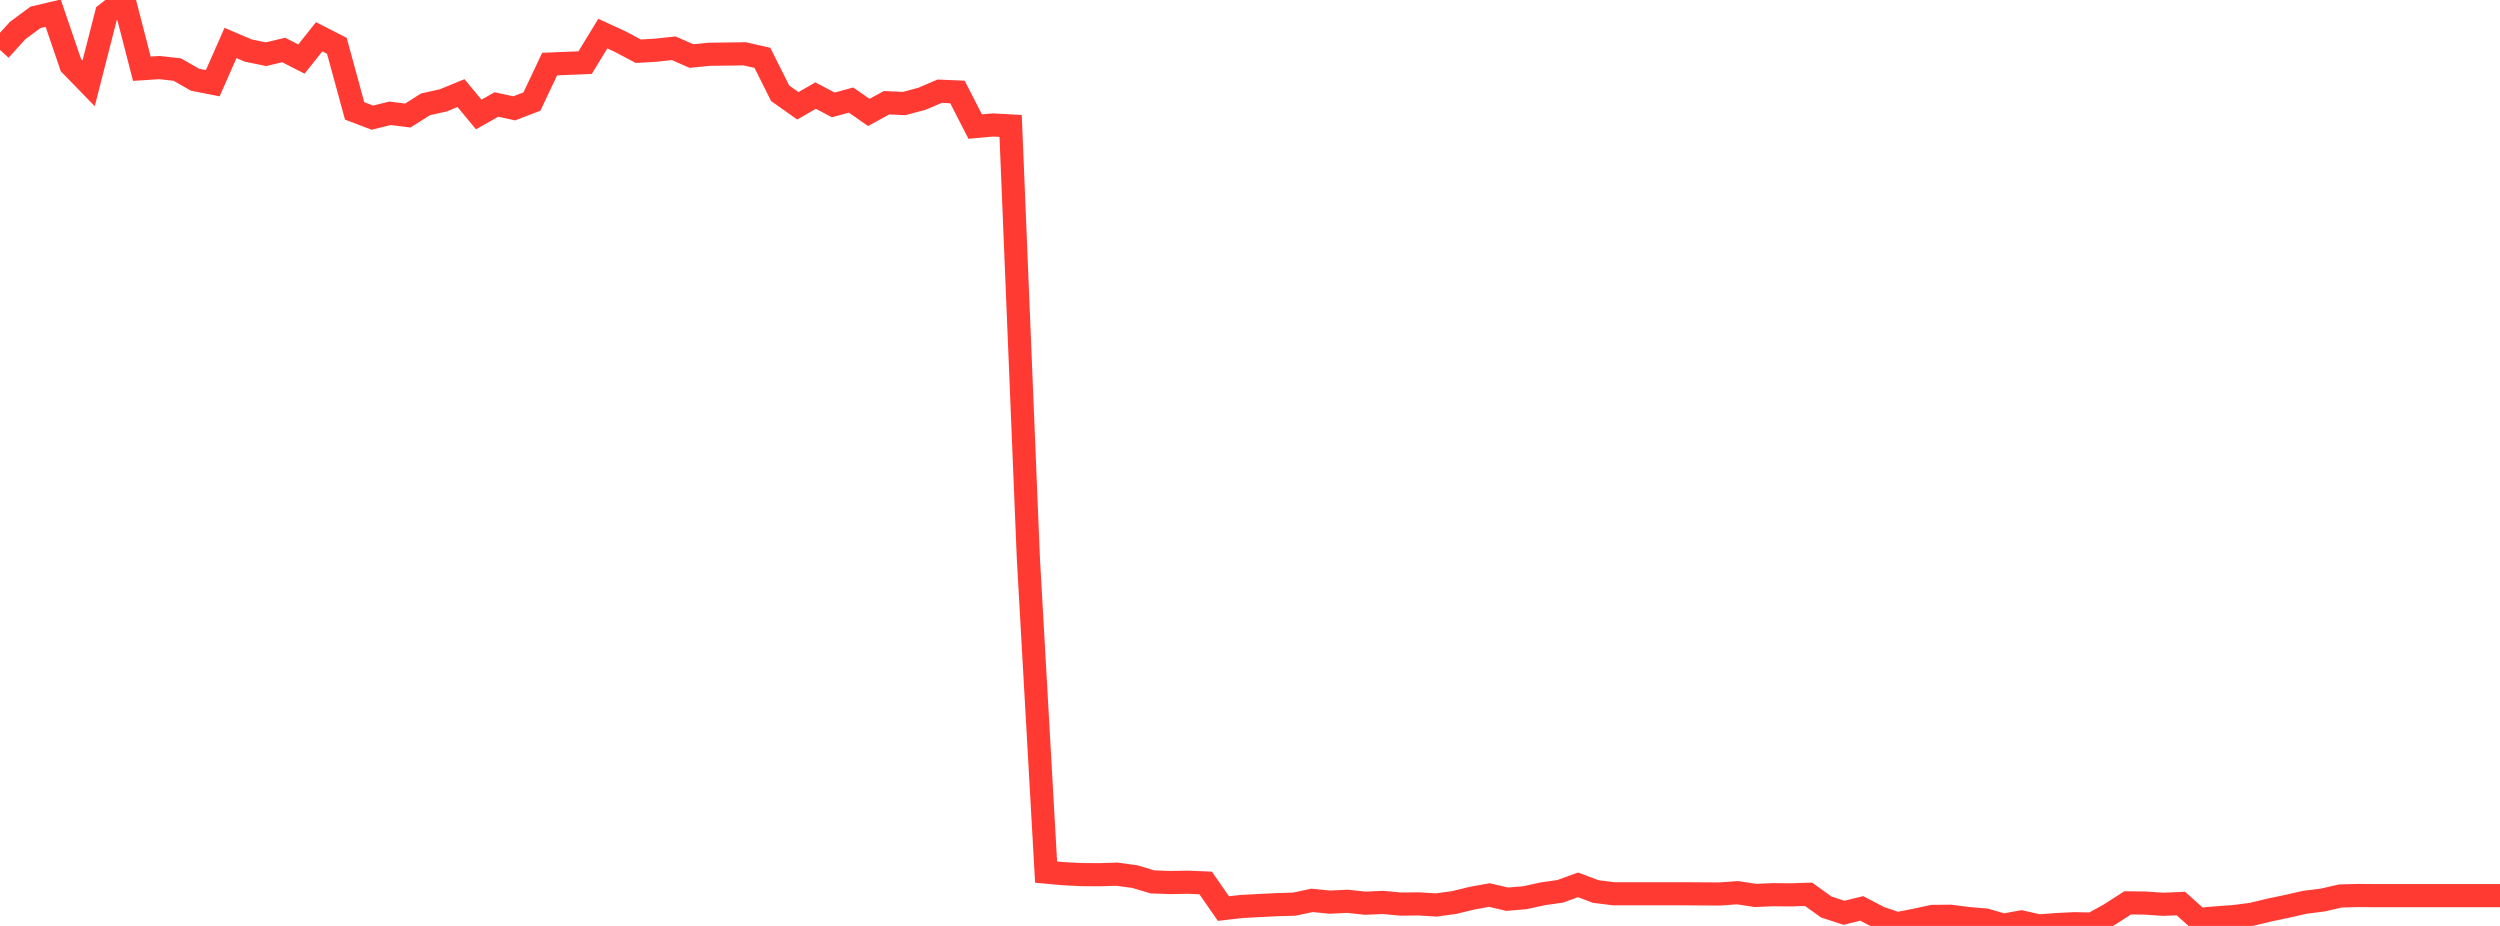 <?xml version="1.0" standalone="no"?>
<!DOCTYPE svg PUBLIC "-//W3C//DTD SVG 1.1//EN" "http://www.w3.org/Graphics/SVG/1.1/DTD/svg11.dtd">

<svg width="135" height="50" viewBox="0 0 135 50" preserveAspectRatio="none" 
  xmlns="http://www.w3.org/2000/svg"
  xmlns:xlink="http://www.w3.org/1999/xlink">


<polyline points="0.0, 2.697 0.957, 1.646 1.915, 0.937 2.872, 0.711 3.83, 3.517 4.787, 4.5 5.745, 0.749 6.702, 0.0 7.66, 3.711 8.617, 3.649 9.574, 3.757 10.532, 4.305 11.489, 4.493 12.447, 2.32 13.404, 2.729 14.362, 2.928 15.319, 2.699 16.277, 3.189 17.234, 1.986 18.191, 2.474 19.149, 5.987 20.106, 6.353 21.064, 6.118 22.021, 6.238 22.979, 5.633 23.936, 5.42 24.894, 5.027 25.851, 6.182 26.809, 5.642 27.766, 5.851 28.723, 5.484 29.681, 3.46 30.638, 3.421 31.596, 3.382 32.553, 1.815 33.511, 2.257 34.468, 2.767 35.426, 2.709 36.383, 2.607 37.34, 3.027 38.298, 2.93 39.255, 2.919 40.213, 2.906 41.17, 3.123 42.128, 5.037 43.085, 5.714 44.043, 5.161 45.0, 5.666 45.957, 5.404 46.915, 6.071 47.872, 5.548 48.83, 5.59 49.787, 5.333 50.745, 4.925 51.702, 4.965 52.66, 6.834 53.617, 6.748 54.574, 6.801 55.532, 30.159 56.489, 47.094 57.447, 47.181 58.404, 47.228 59.362, 47.235 60.319, 47.206 61.277, 47.337 62.234, 47.623 63.191, 47.657 64.149, 47.64 65.106, 47.68 66.064, 49.063 67.021, 48.952 67.979, 48.9 68.936, 48.853 69.894, 48.824 70.851, 48.62 71.809, 48.715 72.766, 48.67 73.723, 48.773 74.681, 48.731 75.638, 48.821 76.596, 48.81 77.553, 48.869 78.511, 48.74 79.468, 48.507 80.426, 48.332 81.383, 48.557 82.34, 48.477 83.298, 48.268 84.255, 48.13 85.213, 47.782 86.17, 48.142 87.128, 48.262 88.085, 48.262 89.043, 48.262 90.0, 48.262 90.957, 48.262 91.915, 48.27 92.872, 48.275 93.83, 48.206 94.787, 48.354 95.745, 48.314 96.702, 48.323 97.66, 48.291 98.617, 48.977 99.574, 49.291 100.532, 49.054 101.489, 49.554 102.447, 49.88 103.404, 49.692 104.362, 49.486 105.319, 49.478 106.277, 49.6 107.234, 49.682 108.191, 49.959 109.149, 49.785 110.106, 50.0 111.064, 49.927 112.021, 49.88 112.979, 49.9 113.936, 49.371 114.894, 48.754 115.851, 48.766 116.809, 48.832 117.766, 48.791 118.723, 49.647 119.681, 49.564 120.638, 49.496 121.596, 49.371 122.553, 49.141 123.511, 48.94 124.468, 48.722 125.426, 48.602 126.383, 48.383 127.34, 48.357 128.298, 48.365 129.255, 48.365 130.213, 48.365 131.17, 48.365 132.128, 48.365 133.085, 48.365 134.043, 48.365 135.0, 48.365" fill="none" stroke="#ff3a33" stroke-width="1.25"/>

</svg>
